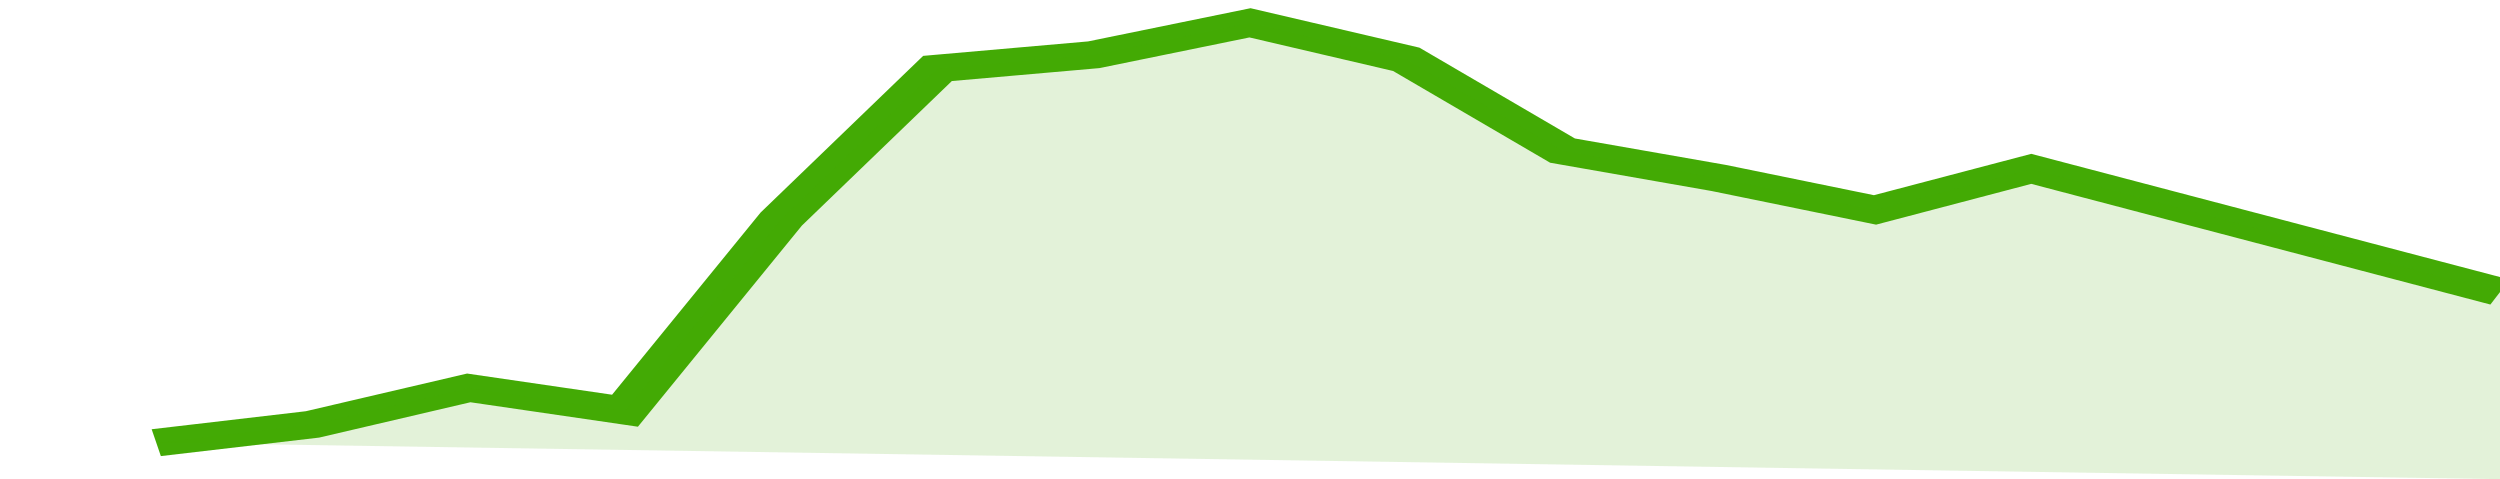 <svg xmlns="http://www.w3.org/2000/svg" viewBox="0 0 320 105" width="120" height="23" preserveAspectRatio="none">
				 <polyline fill="none" stroke="#43AA05" stroke-width="6" points="20, 97 40, 93 60, 85 80, 90 100, 48 120, 15 140, 12 160, 5 180, 13 200, 33 220, 39 240, 46 260, 37 280, 46 300, 55 320, 64 320, 64 "> </polyline>
				 <polygon fill="#43AA05" opacity="0.15" points="20, 97 40, 93 60, 85 80, 90 100, 48 120, 15 140, 12 160, 5 180, 13 200, 33 220, 39 240, 46 260, 37 280, 46 300, 55 320, 64 320, 105 "></polygon>
			</svg>